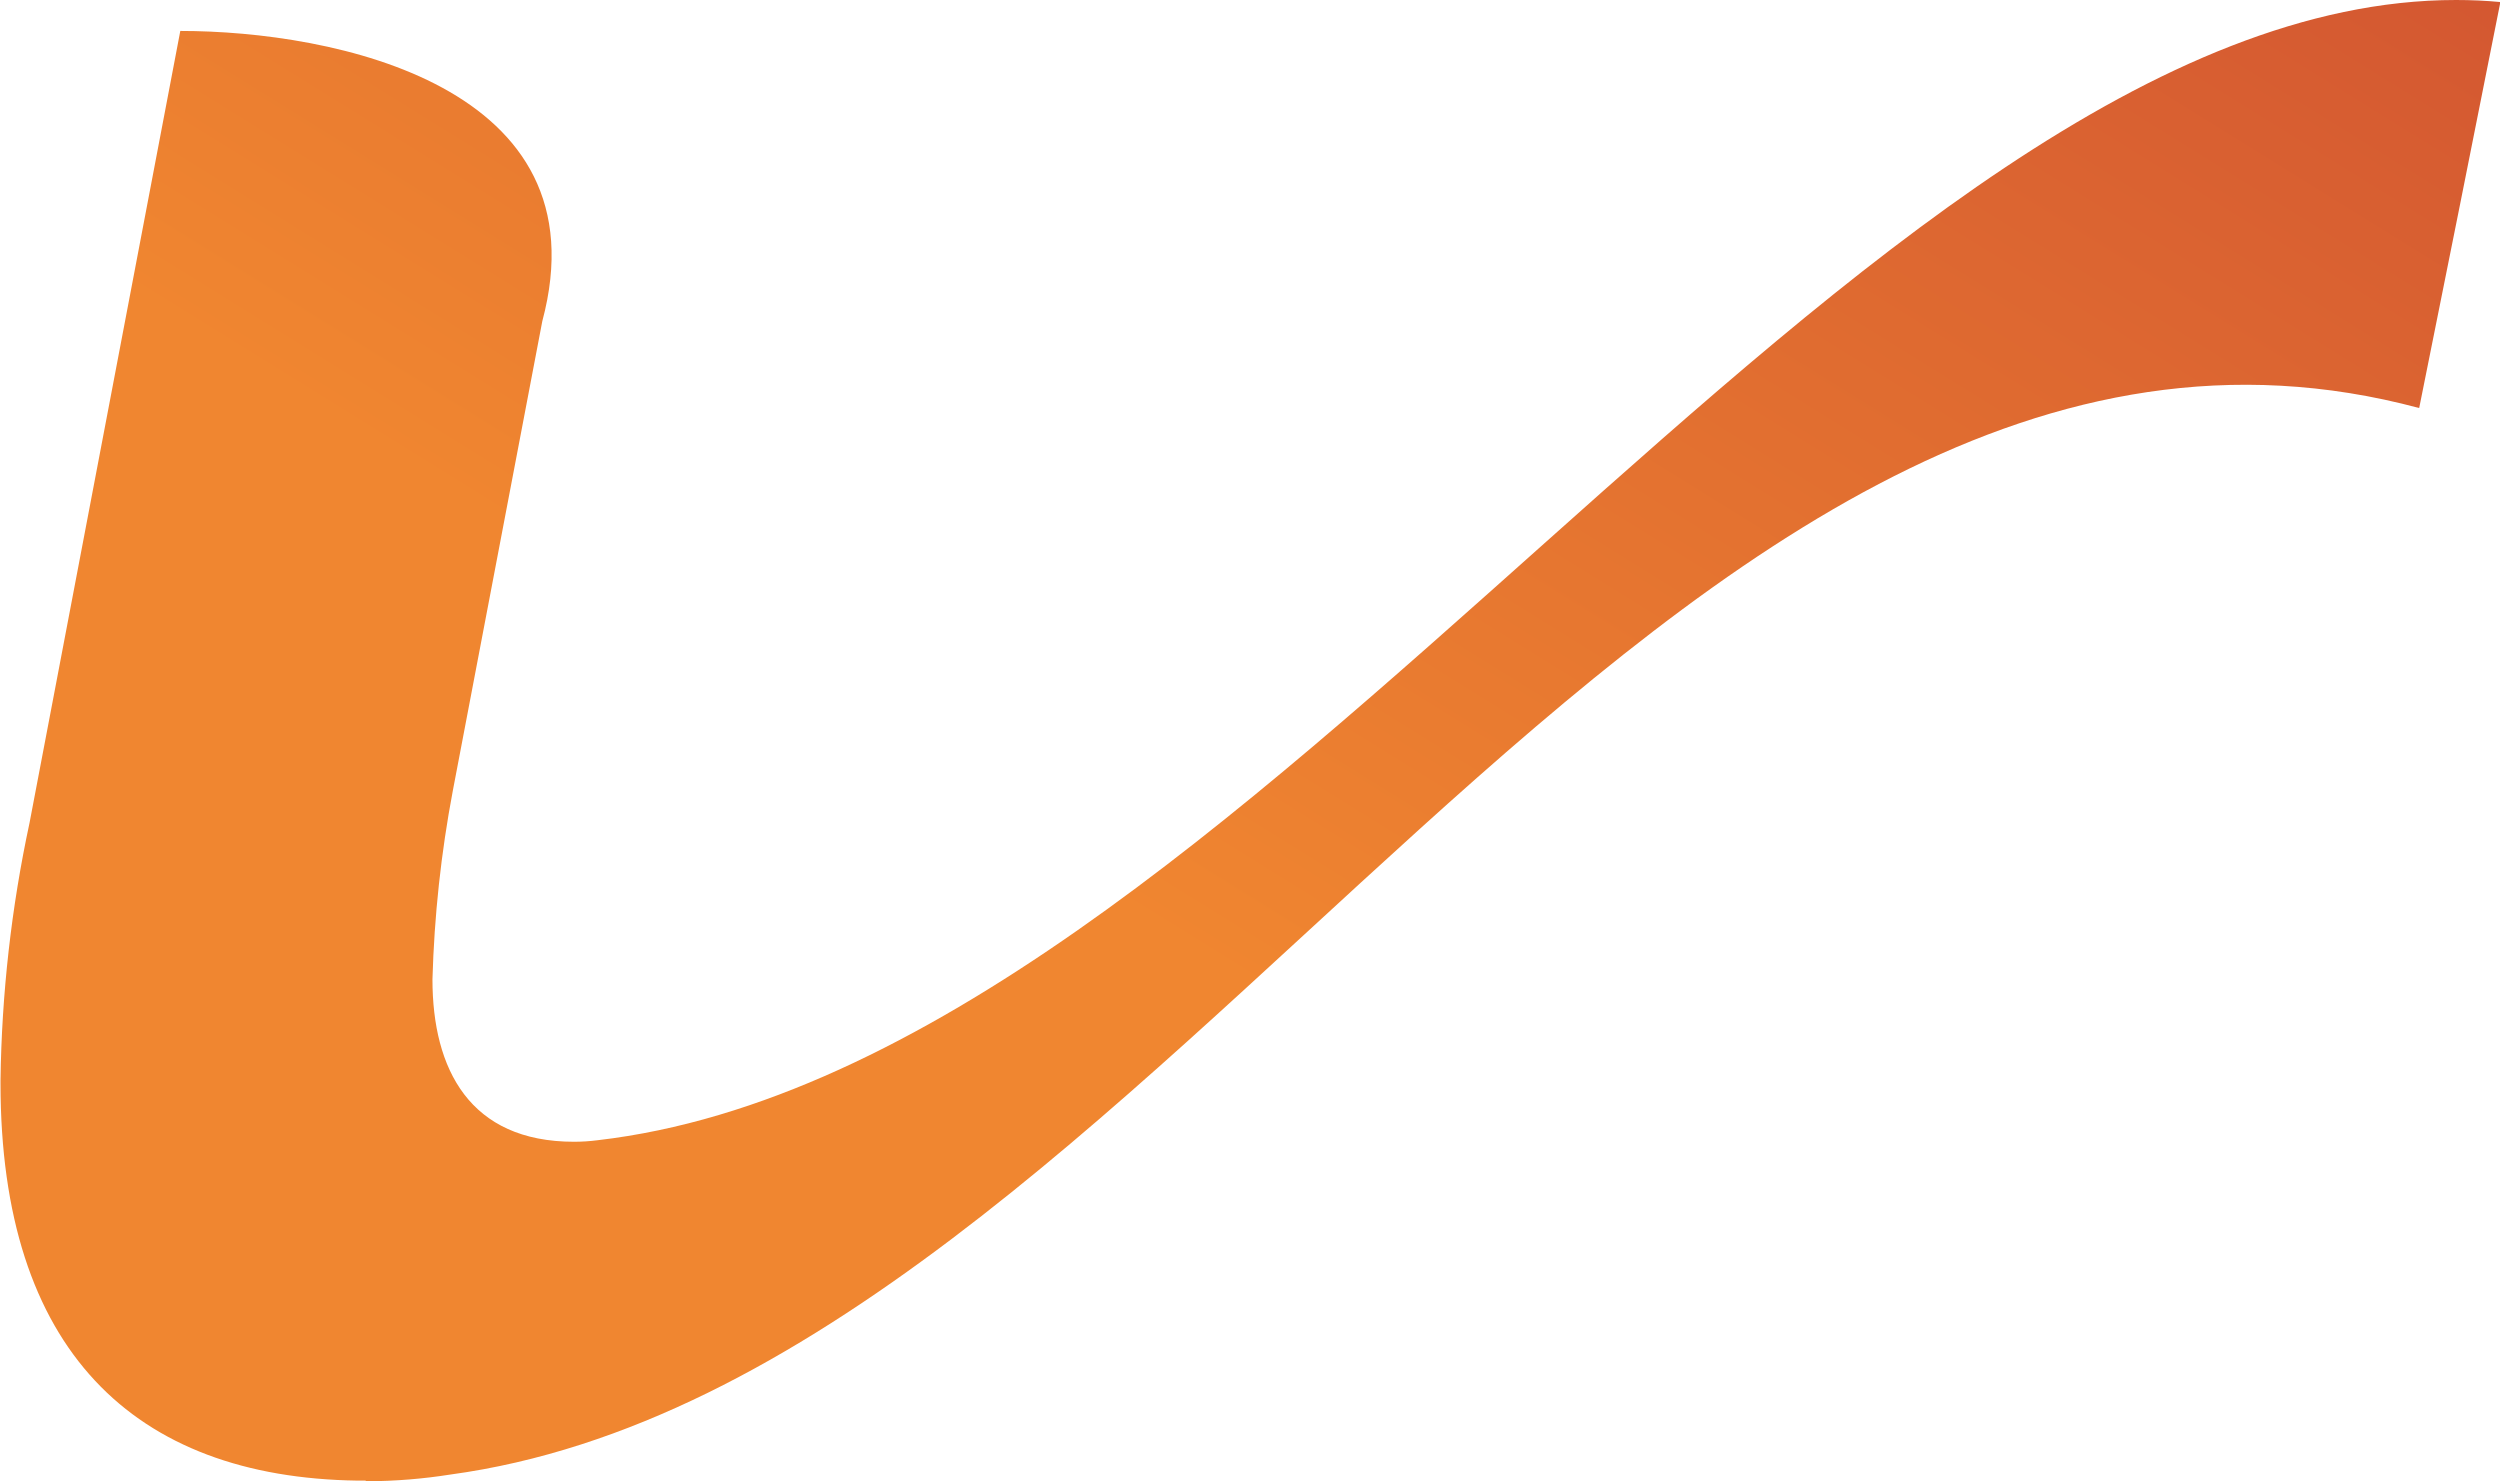 <svg xmlns="http://www.w3.org/2000/svg" xmlns:xlink="http://www.w3.org/1999/xlink" viewBox="0 0 195.51 115.83"><defs><style>.cls-1{fill:none;clip-rule:evenodd;}.cls-2{clip-path:url(#clip-path);}.cls-3{fill:url(#Gradiente_sem_nome_10);}</style><clipPath id="clip-path" transform="translate(-560.2 -336.28)"><path class="cls-1" d="M588.77,452.12H589a42.8,42.8,0,0,0,6.39-.52c55.59-7.55,95.18-99.17,154-83.41q3.2-15.88,6.35-31.75c-1.15-.11-2.3-.16-3.47-.16-46.69,0-94.64,83.28-145.33,89.17a14.25,14.25,0,0,1-1.85.12c-8.15,0-11.07-5.67-11.07-12.7a93.42,93.42,0,0,1,1.59-14.74l7-36.73c4.93-18.42-16.33-22.7-28.31-22.7l-11.79,61.93a102.35,102.35,0,0,0-2.27,20.13V421c0,20.83,10.4,30.82,27.91,31.07h.66Z"/></clipPath><linearGradient id="Gradiente_sem_nome_10" x1="167.59" y1="-54.62" x2="88.99" y2="72.04" gradientUnits="userSpaceOnUse"><stop offset="0" stop-color="#cc4b31"/><stop offset="1" stop-color="#f08630"/></linearGradient></defs><title>icon</title><g id="Camada_1" data-name="Camada 1"><g class="cls-2"><rect class="cls-3" width="195.51" height="115.83"/></g></g></svg>